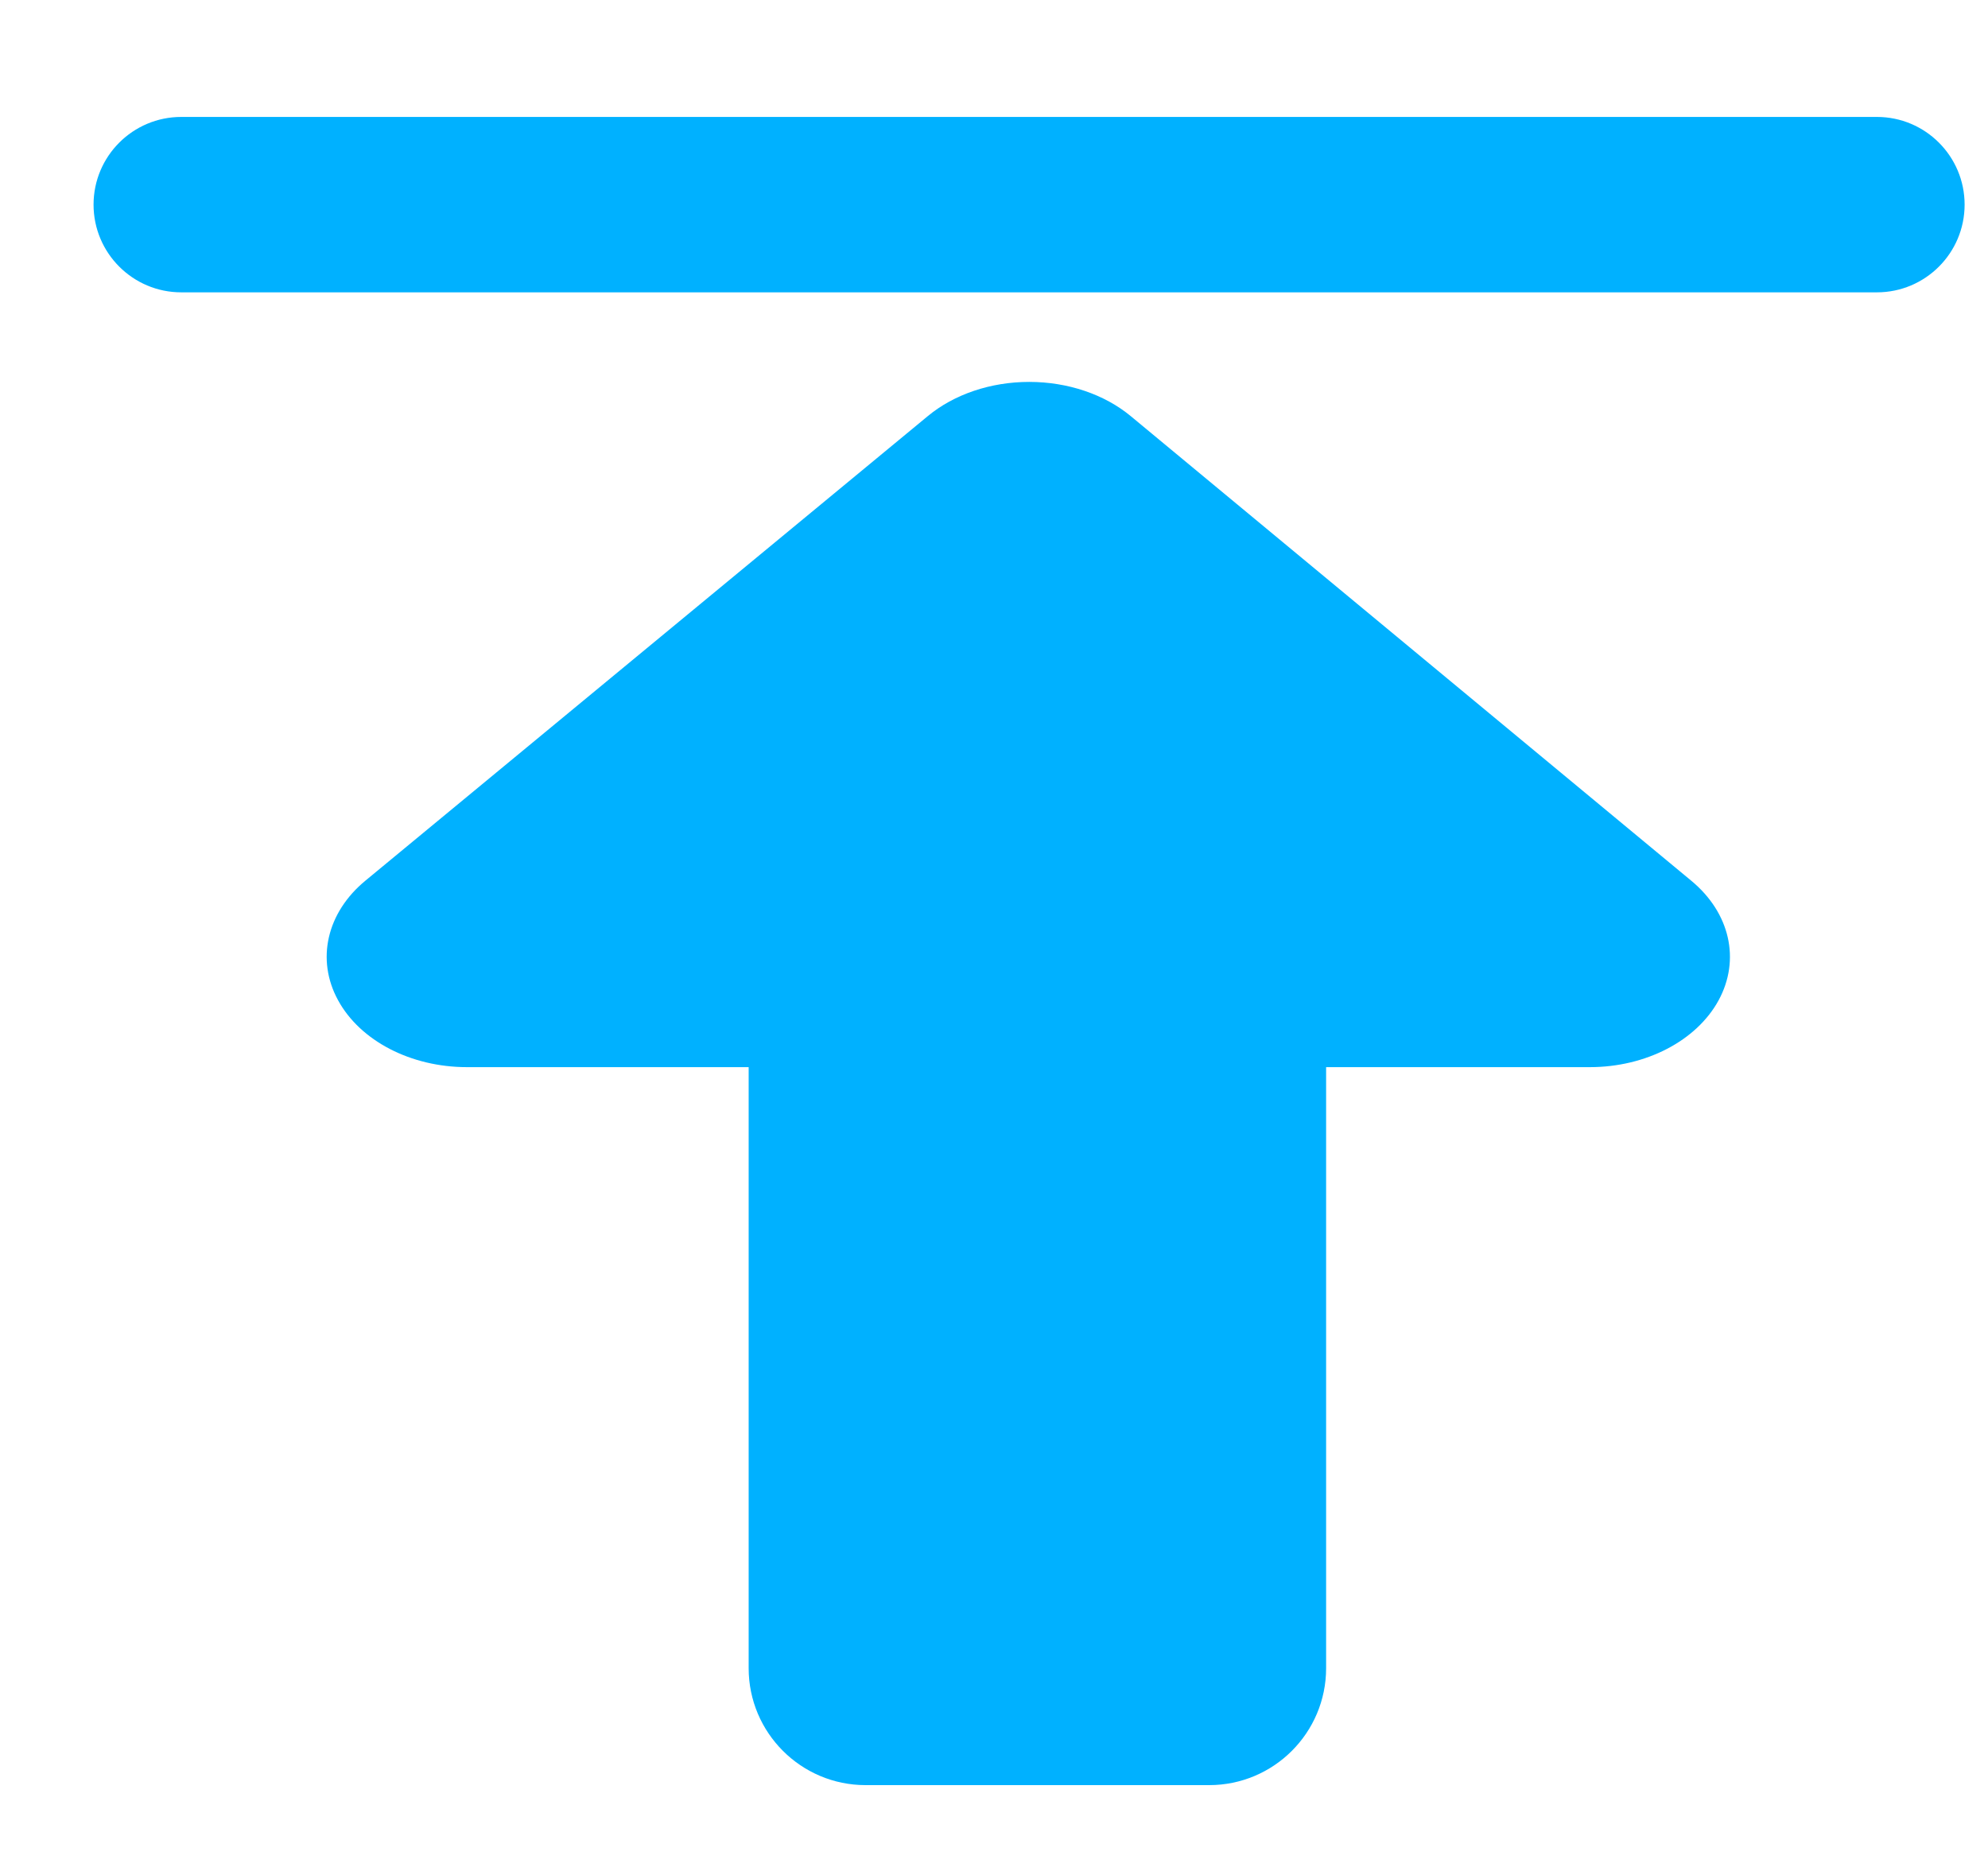 <?xml version="1.0" encoding="UTF-8"?>
<svg width="17px" height="16px" viewBox="0 0 17 16" version="1.1" xmlns="http://www.w3.org/2000/svg" xmlns:xlink="http://www.w3.org/1999/xlink">
    <title>置顶</title>
    <g id="页面-1" stroke="none" stroke-width="1" fill="none" fill-rule="evenodd">
        <g id="图标汇总" transform="translate(-338, -104)" fill-rule="nonzero">
            <g id="置顶" transform="translate(338.8, 104)">
                <rect id="矩形" fill="#000000" opacity="0" x="0" y="0" width="16" height="16"></rect>
                <path d="M0,1.75 C-5.07265313e-17,1.336 0.336,1 0.75,1 L15.25,1 C15.664,1 16,1.336 16,1.75 C16,2.164 15.664,2.5 15.25,2.5 L0.75,2.5 C0.336,2.5 5.07265313e-17,2.164 0,1.75 Z" id="路径" fill="#00B1FF"></path>
                <path d="M5.602,14.266 L5.602,9.126 L5.602,9.126 L3.193,9.126 C2.713,9.126 2.28,8.901 2.091,8.554 C1.901,8.207 1.994,7.804 2.325,7.531 L7.132,3.56 C7.358,3.372 7.672,3.266 8.001,3.266 C8.33,3.266 8.645,3.372 8.871,3.56 L13.664,7.533 C13.994,7.807 14.085,8.208 13.896,8.555 C13.707,8.901 13.274,9.126 12.795,9.126 L10.54,9.126 L10.54,14.266 C10.54,14.818 10.092,15.266 9.54,15.266 L6.602,15.266 C6.05,15.266 5.602,14.818 5.602,14.266 Z" id="路径" fill="#00B1FF"></path>
            </g>
        </g>
    </g>
</svg>